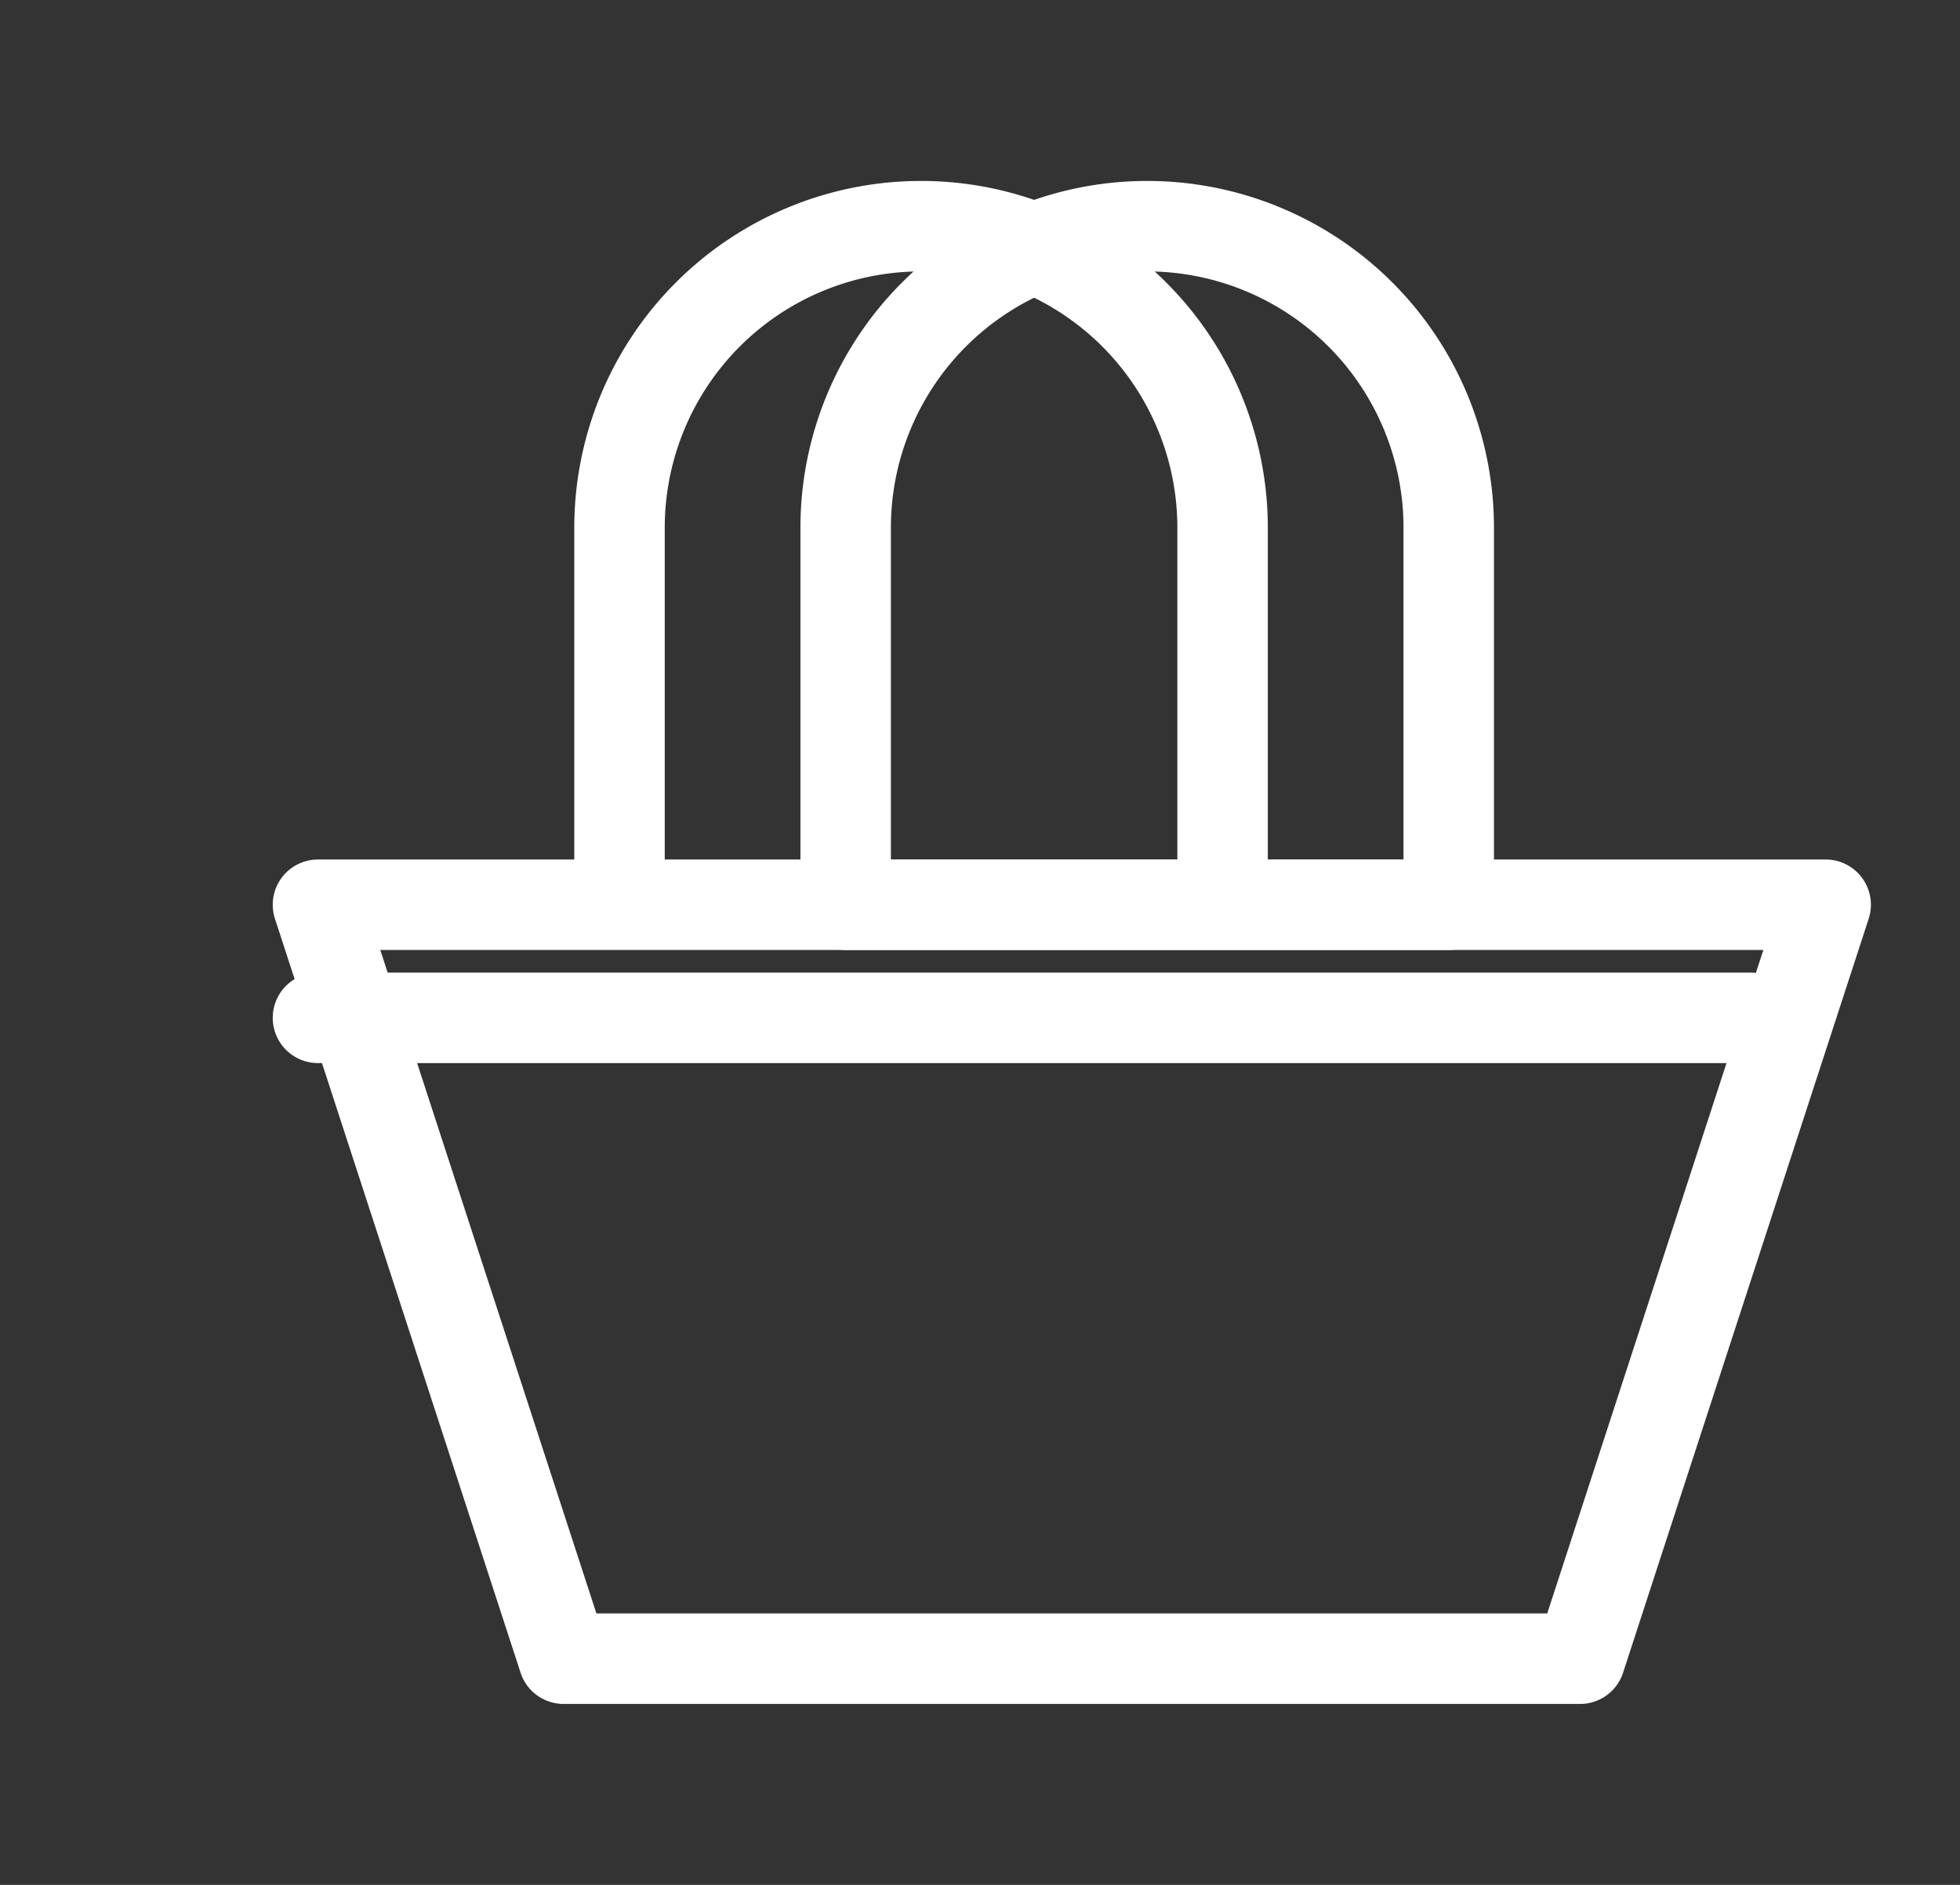 <svg width="26" height="25" viewBox="0 0 26 25" xmlns="http://www.w3.org/2000/svg">
    <rect x="0" y="0" width="26" height="25" fill="#333333" stroke="none"/>
    <g stroke="#FFF" stroke-width="1.2" fill="none" fill-rule="evenodd" stroke-linecap="round" stroke-linejoin="round">
        <path d="M20.96 22H7.476L4.218 12h20zM16.218 12h-8V7a4 4 0 0 1 8 0v5z"/>
        <path d="M19.218 12h-8V7a4 4 0 0 1 8 0v5zM23.218 13.5h-19"/>
    </g>
</svg>
